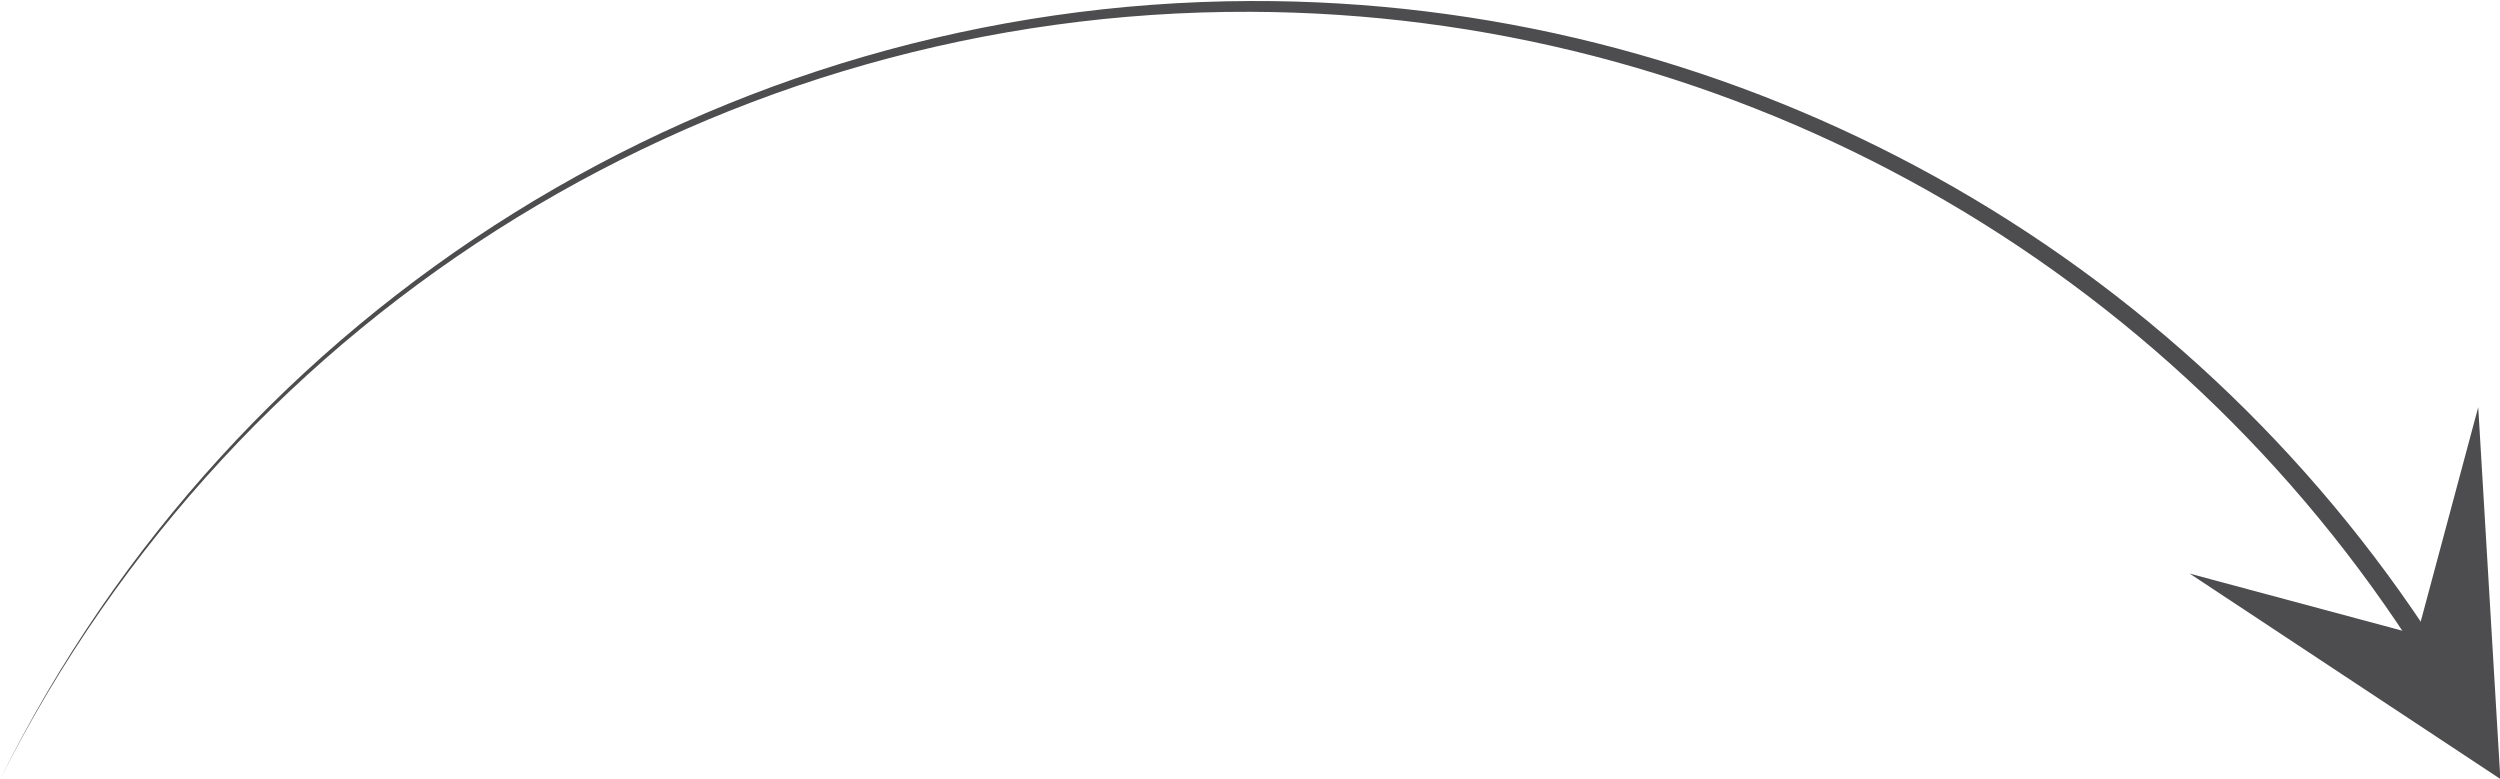 <?xml version="1.0" encoding="UTF-8" standalone="no"?><svg xmlns="http://www.w3.org/2000/svg" xmlns:xlink="http://www.w3.org/1999/xlink" clip-rule="evenodd" fill="#000000" fill-rule="evenodd" height="175.6" preserveAspectRatio="xMidYMid meet" stroke-linejoin="round" stroke-miterlimit="2" version="1" viewBox="0.8 0.2 563.8 175.6" width="563.8" zoomAndPan="magnify"><g><g><g><g id="change1_2"><path d="M1378.29,807.379L1381.07,854.088L1342.04,828.287L1370.62,835.961L1378.29,807.379Z" fill="#4d4d4f" transform="matrix(1.795 0 0 1.795 -1914.34 -1357.213)"/></g><g id="change1_1"><path d="M1066.97,854.088L1066.97,854.087C1081.93,824.424 1104.62,800.256 1131.89,783.537C1159.1,766.851 1190.86,757.587 1224.02,757.703C1253.51,757.806 1281.85,765.323 1306.8,778.877C1331.89,792.504 1353.57,812.236 1369.55,836.667L1370.25,837.738L1372.39,836.326L1371.69,835.254C1355.33,810.621 1333.25,790.776 1307.73,777.15C1282.44,763.643 1253.79,756.243 1224.02,756.347C1190.67,756.463 1158.78,765.986 1131.53,782.96C1104.33,799.901 1081.75,824.263 1066.97,854.087L1066.97,854.088Z" fill="#4d4d4f" transform="matrix(1.795 0 0 1.795 -1914.34 -1357.213)"/></g></g></g></g></svg>